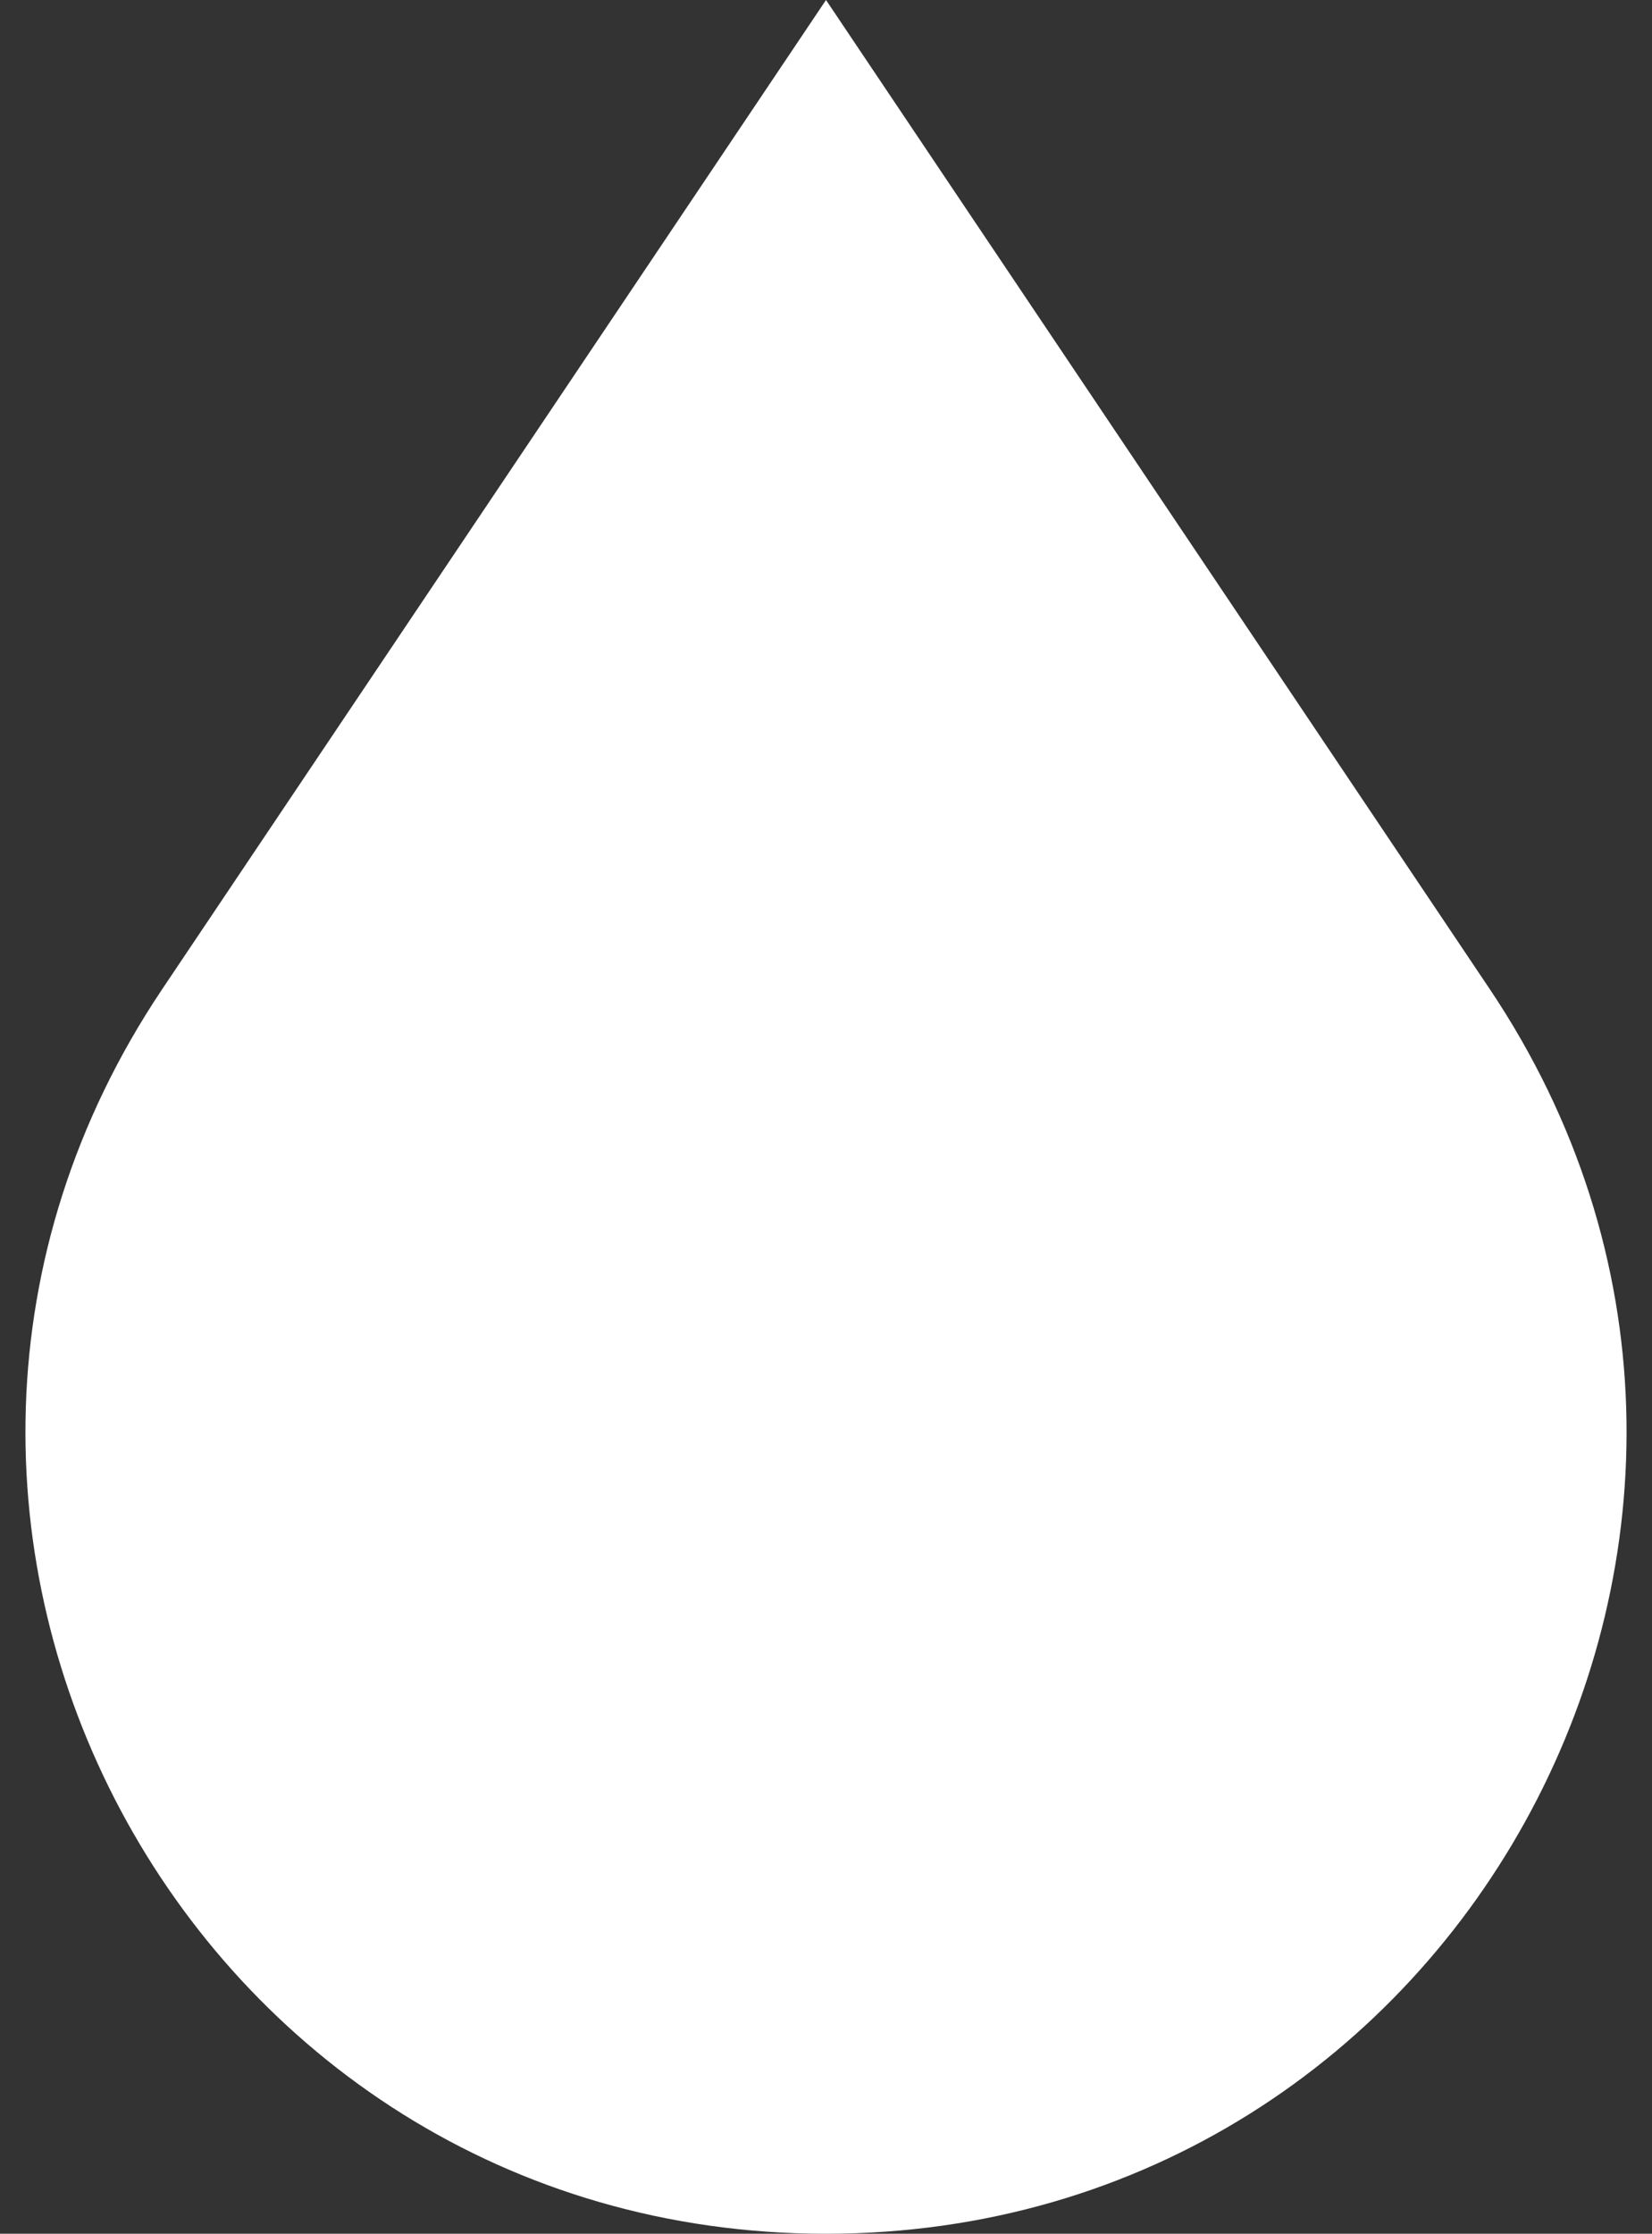 <?xml version="1.0" encoding="UTF-8"?> <svg xmlns="http://www.w3.org/2000/svg" width="54" height="73" viewBox="0 0 54 73" fill="none"><rect x="0" y="0" width="54" height="73" fill="#333333" stroke="none"/> <path d="M27 0L48.691 32.316C60.341 49.671 47.903 73 27 73V73C6.097 73 -6.341 49.671 5.309 32.316L27 0Z" fill="white"></path> </svg> 